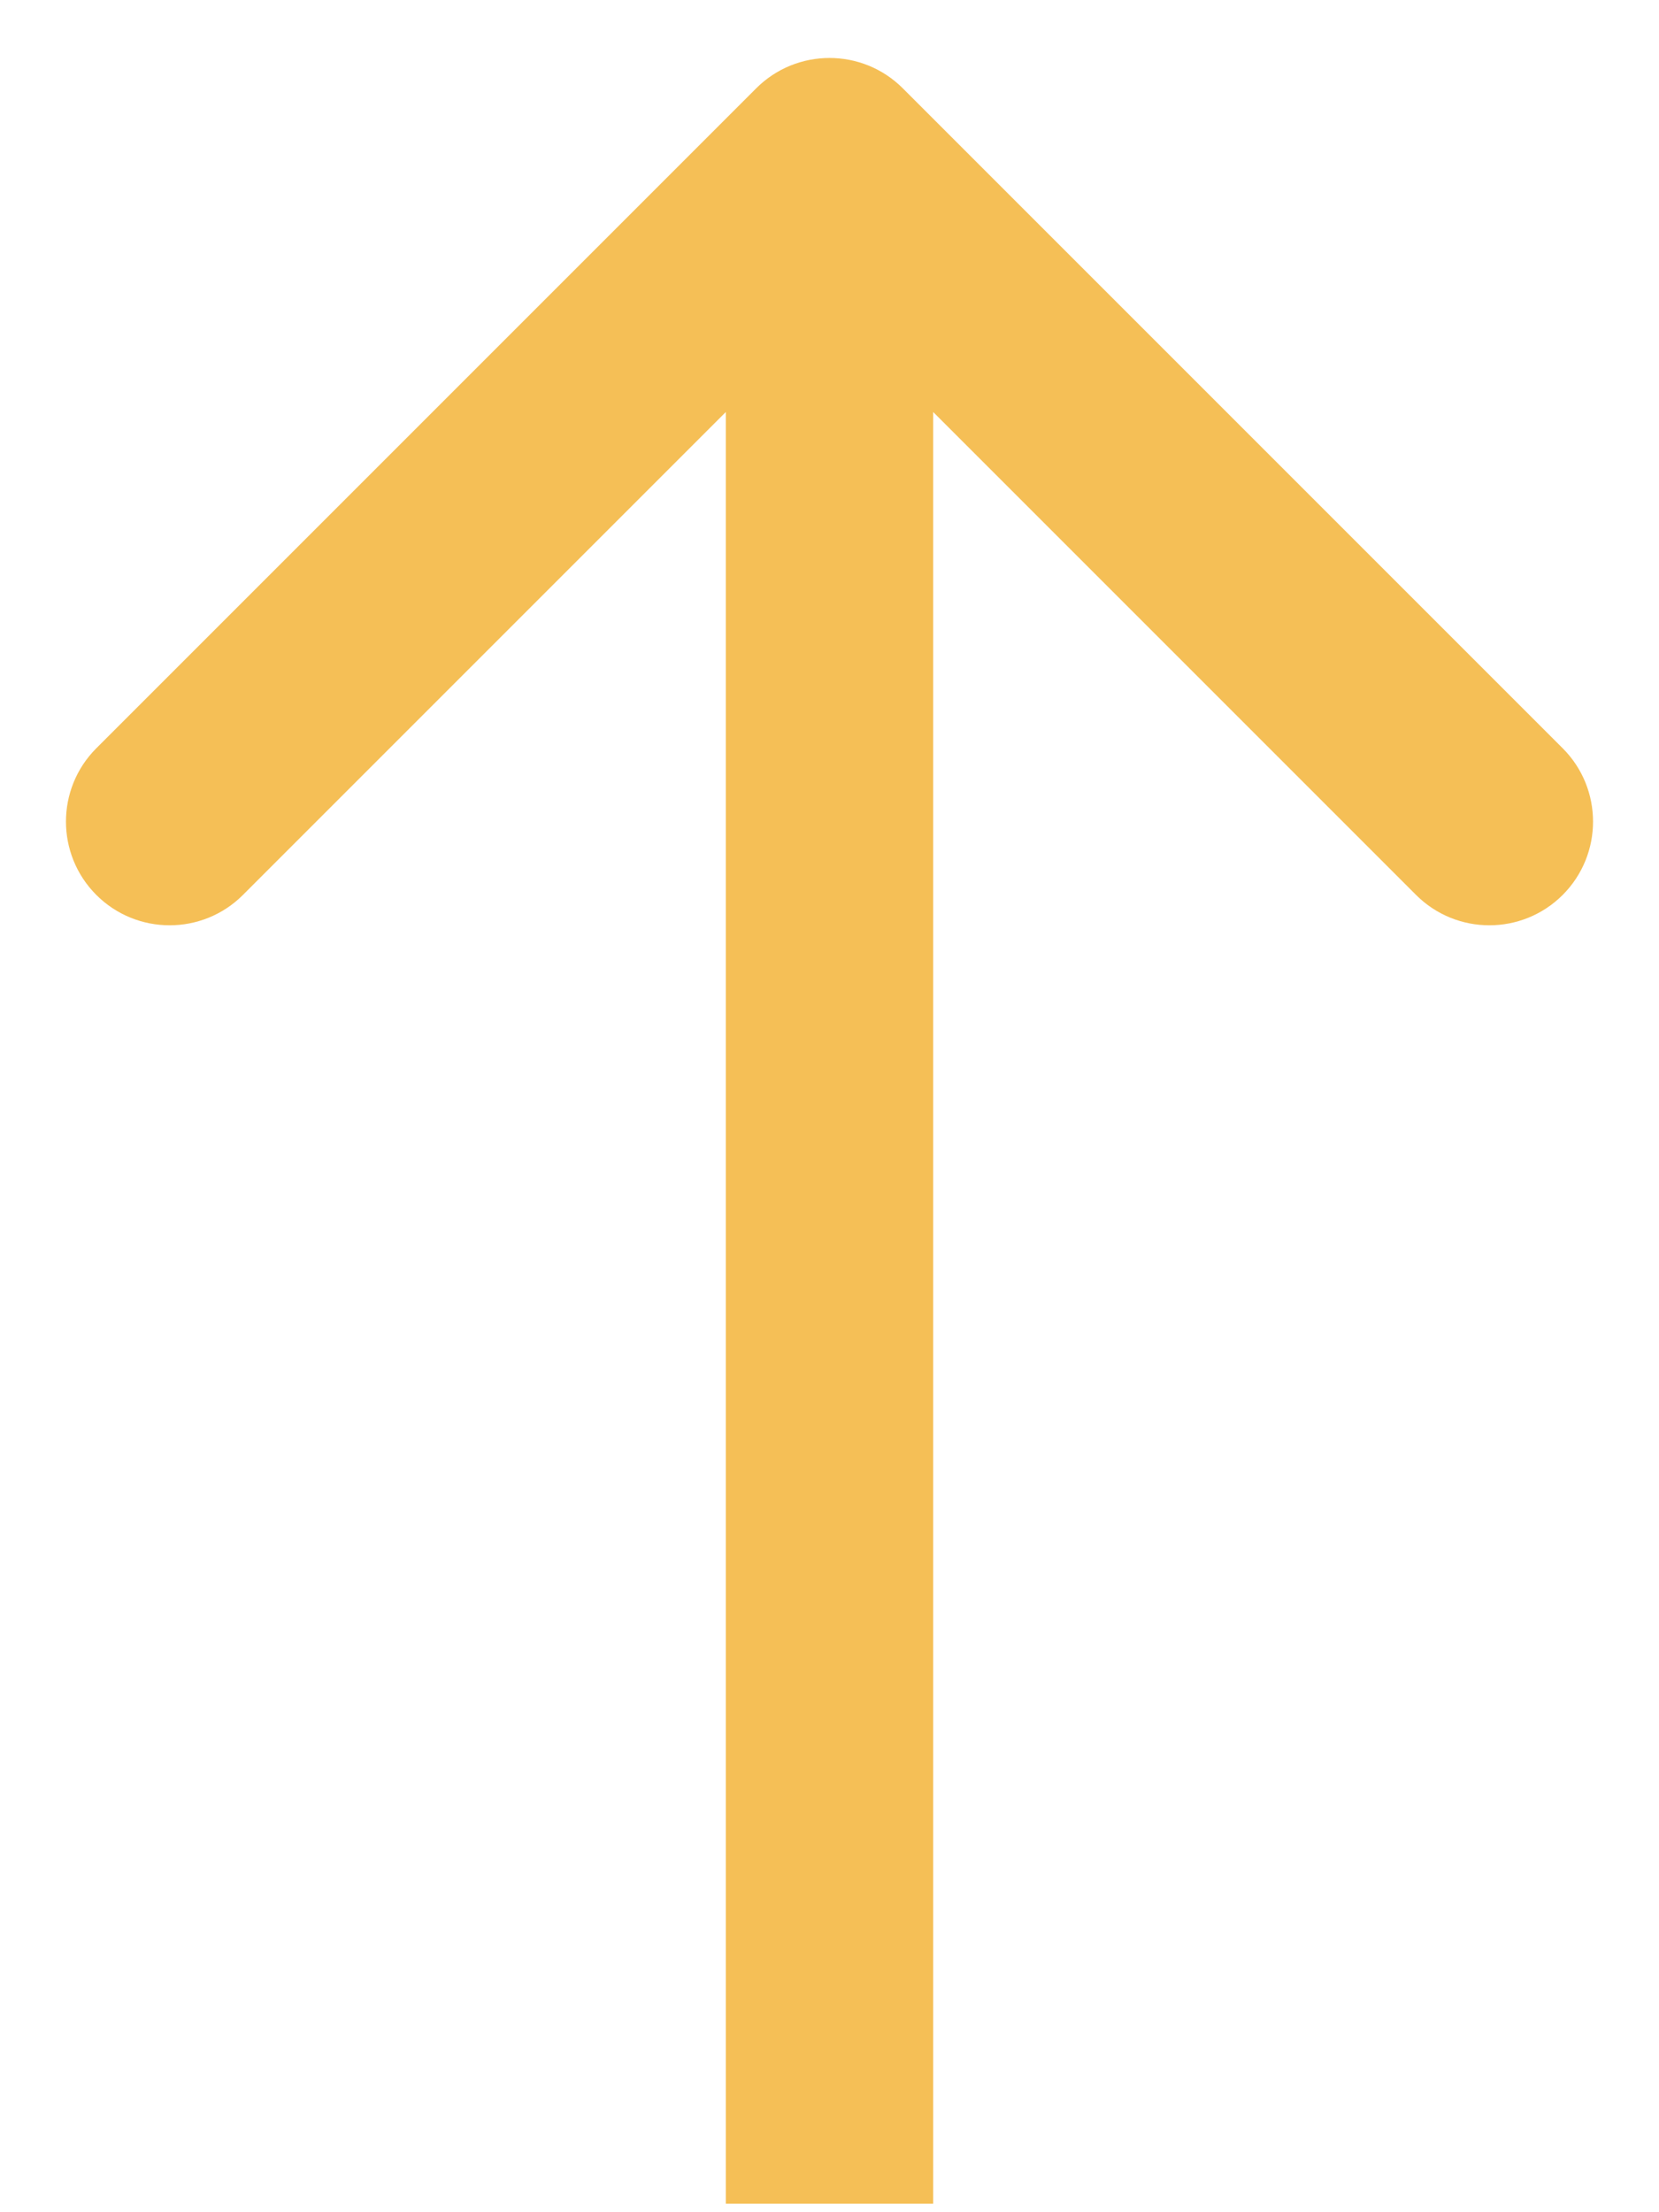<?xml version="1.0" encoding="UTF-8"?> <svg xmlns="http://www.w3.org/2000/svg" width="24" height="32" viewBox="0 0 24 32" fill="none"> <path d="M13.061 1.278C12.475 0.692 11.525 0.692 10.939 1.278L1.393 10.824C0.808 11.41 0.808 12.359 1.393 12.945C1.979 13.531 2.929 13.531 3.515 12.945L12 4.46L20.485 12.945C21.071 13.531 22.021 13.531 22.607 12.945C23.192 12.359 23.192 11.41 22.607 10.824L13.061 1.278ZM13.5 31.877L13.5 2.338L10.5 2.338L10.5 31.877L13.5 31.877Z" fill="#F5BF56"></path> </svg> 